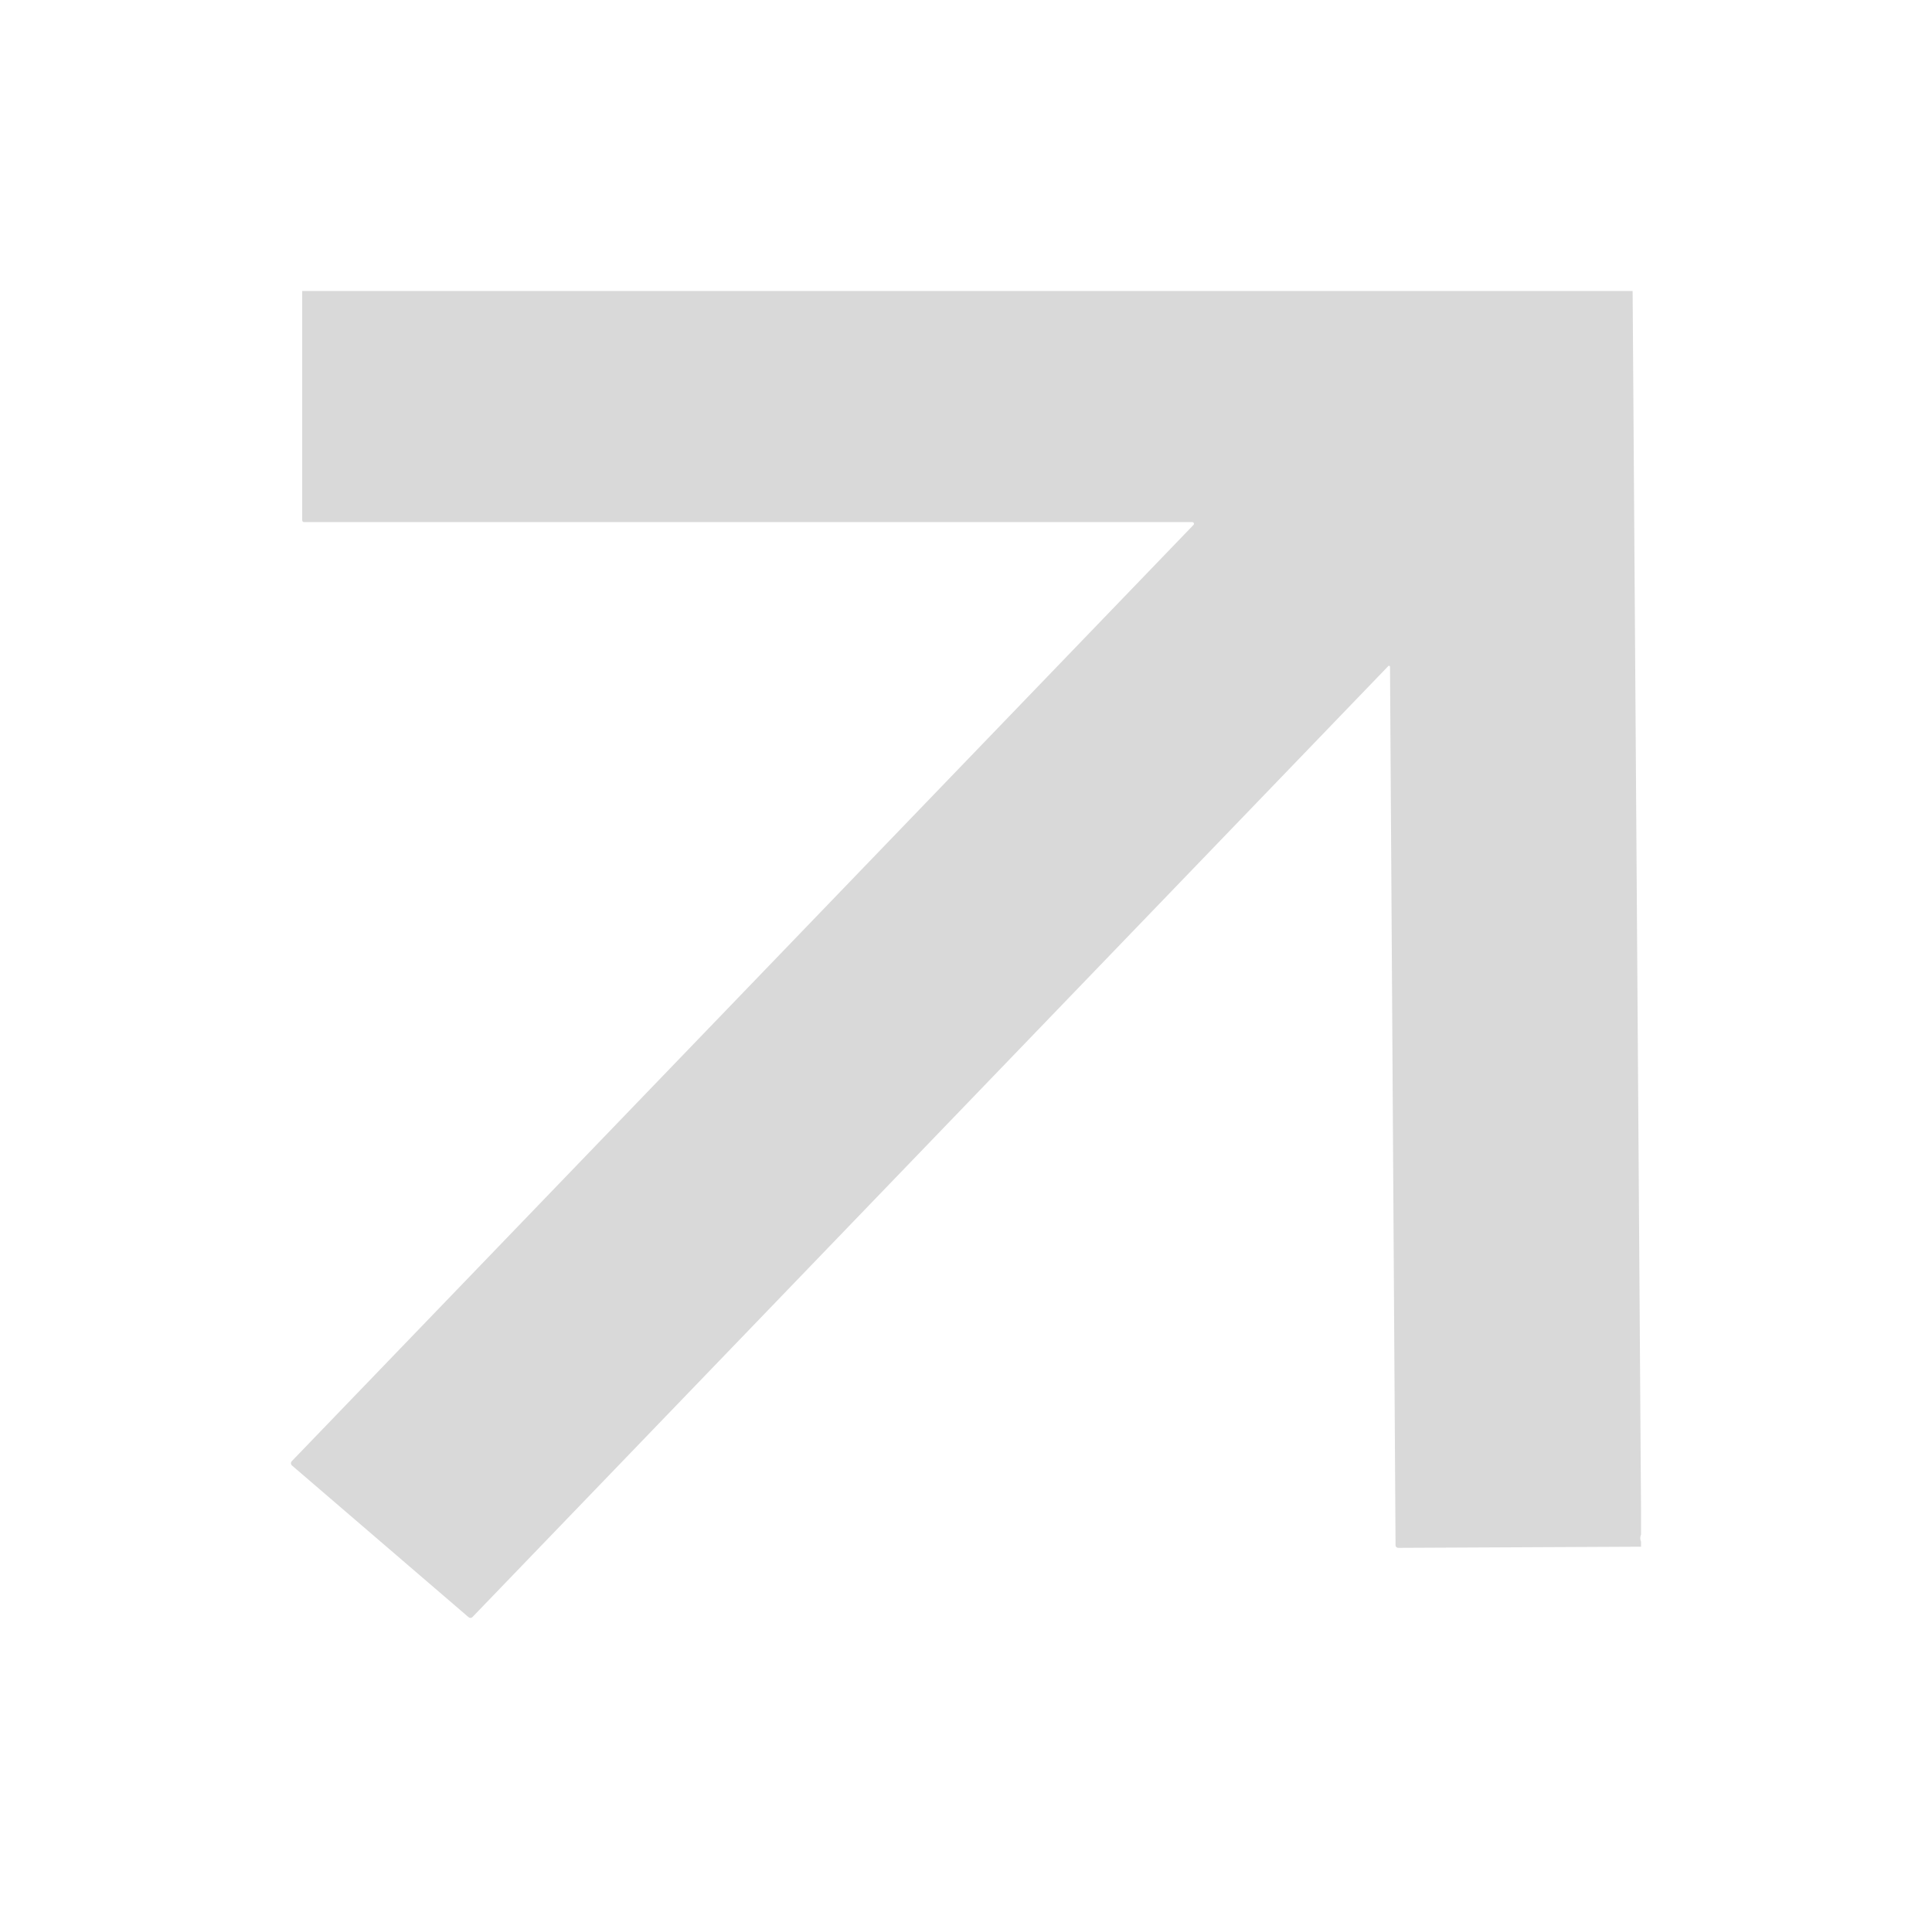 <svg width="332" height="328" viewBox="0 0 332 328" fill="none" xmlns="http://www.w3.org/2000/svg">
<g filter="url(#filter0_d_15_3)">
<path d="M280.555 20L282 229.522V233.657C281.823 234.123 281.823 234.535 282 234.892V235.764L240.28 235.962C240.158 235.962 240.041 235.917 239.954 235.836C239.866 235.756 239.816 235.646 239.814 235.531L238.863 84.56C238.862 84.527 238.851 84.495 238.831 84.467C238.812 84.44 238.784 84.419 238.752 84.406C238.72 84.394 238.686 84.392 238.654 84.399C238.621 84.406 238.592 84.423 238.57 84.448L81.182 247.859C81.143 247.901 81.095 247.935 81.041 247.959C80.987 247.984 80.928 247.997 80.868 248C80.808 248.002 80.747 247.993 80.689 247.973C80.632 247.954 80.579 247.924 80.532 247.885L50.187 221.821C50.131 221.774 50.086 221.716 50.054 221.652C50.022 221.588 50.004 221.519 50.001 221.448C49.997 221.378 50.009 221.307 50.034 221.241C50.06 221.174 50.099 221.113 50.15 221.061L205.098 60.188C205.137 60.147 205.162 60.096 205.171 60.041C205.18 59.986 205.172 59.931 205.147 59.88C205.123 59.83 205.084 59.787 205.035 59.758C204.985 59.728 204.928 59.713 204.869 59.713H52.253C52.168 59.713 52.087 59.681 52.027 59.622C51.967 59.564 51.933 59.485 51.933 59.402V20H280.555Z" fill="#D9D9D9"/>
</g>
<defs>
<filter id="filter0_d_15_3" x="0" y="0" width="332" height="328" filterUnits="userSpaceOnUse" color-interpolation-filters="sRGB">
<feFlood flood-opacity="0" result="BackgroundImageFix"/>
<feColorMatrix in="SourceAlpha" type="matrix" values="0 0 0 0 0 0 0 0 0 0 0 0 0 0 0 0 0 0 127 0" result="hardAlpha"/>
<feMorphology radius="10" operator="erode" in="SourceAlpha" result="effect1_dropShadow_15_3"/>
<feOffset dy="30"/>
<feGaussianBlur stdDeviation="30"/>
<feComposite in2="hardAlpha" operator="out"/>
<feColorMatrix type="matrix" values="0 0 0 0 0 0 0 0 0 0 0 0 0 0 0 0 0 0 0.5 0"/>
<feBlend mode="normal" in2="BackgroundImageFix" result="effect1_dropShadow_15_3"/>
<feBlend mode="normal" in="SourceGraphic" in2="effect1_dropShadow_15_3" result="shape"/>
</filter>
</defs>
</svg>
